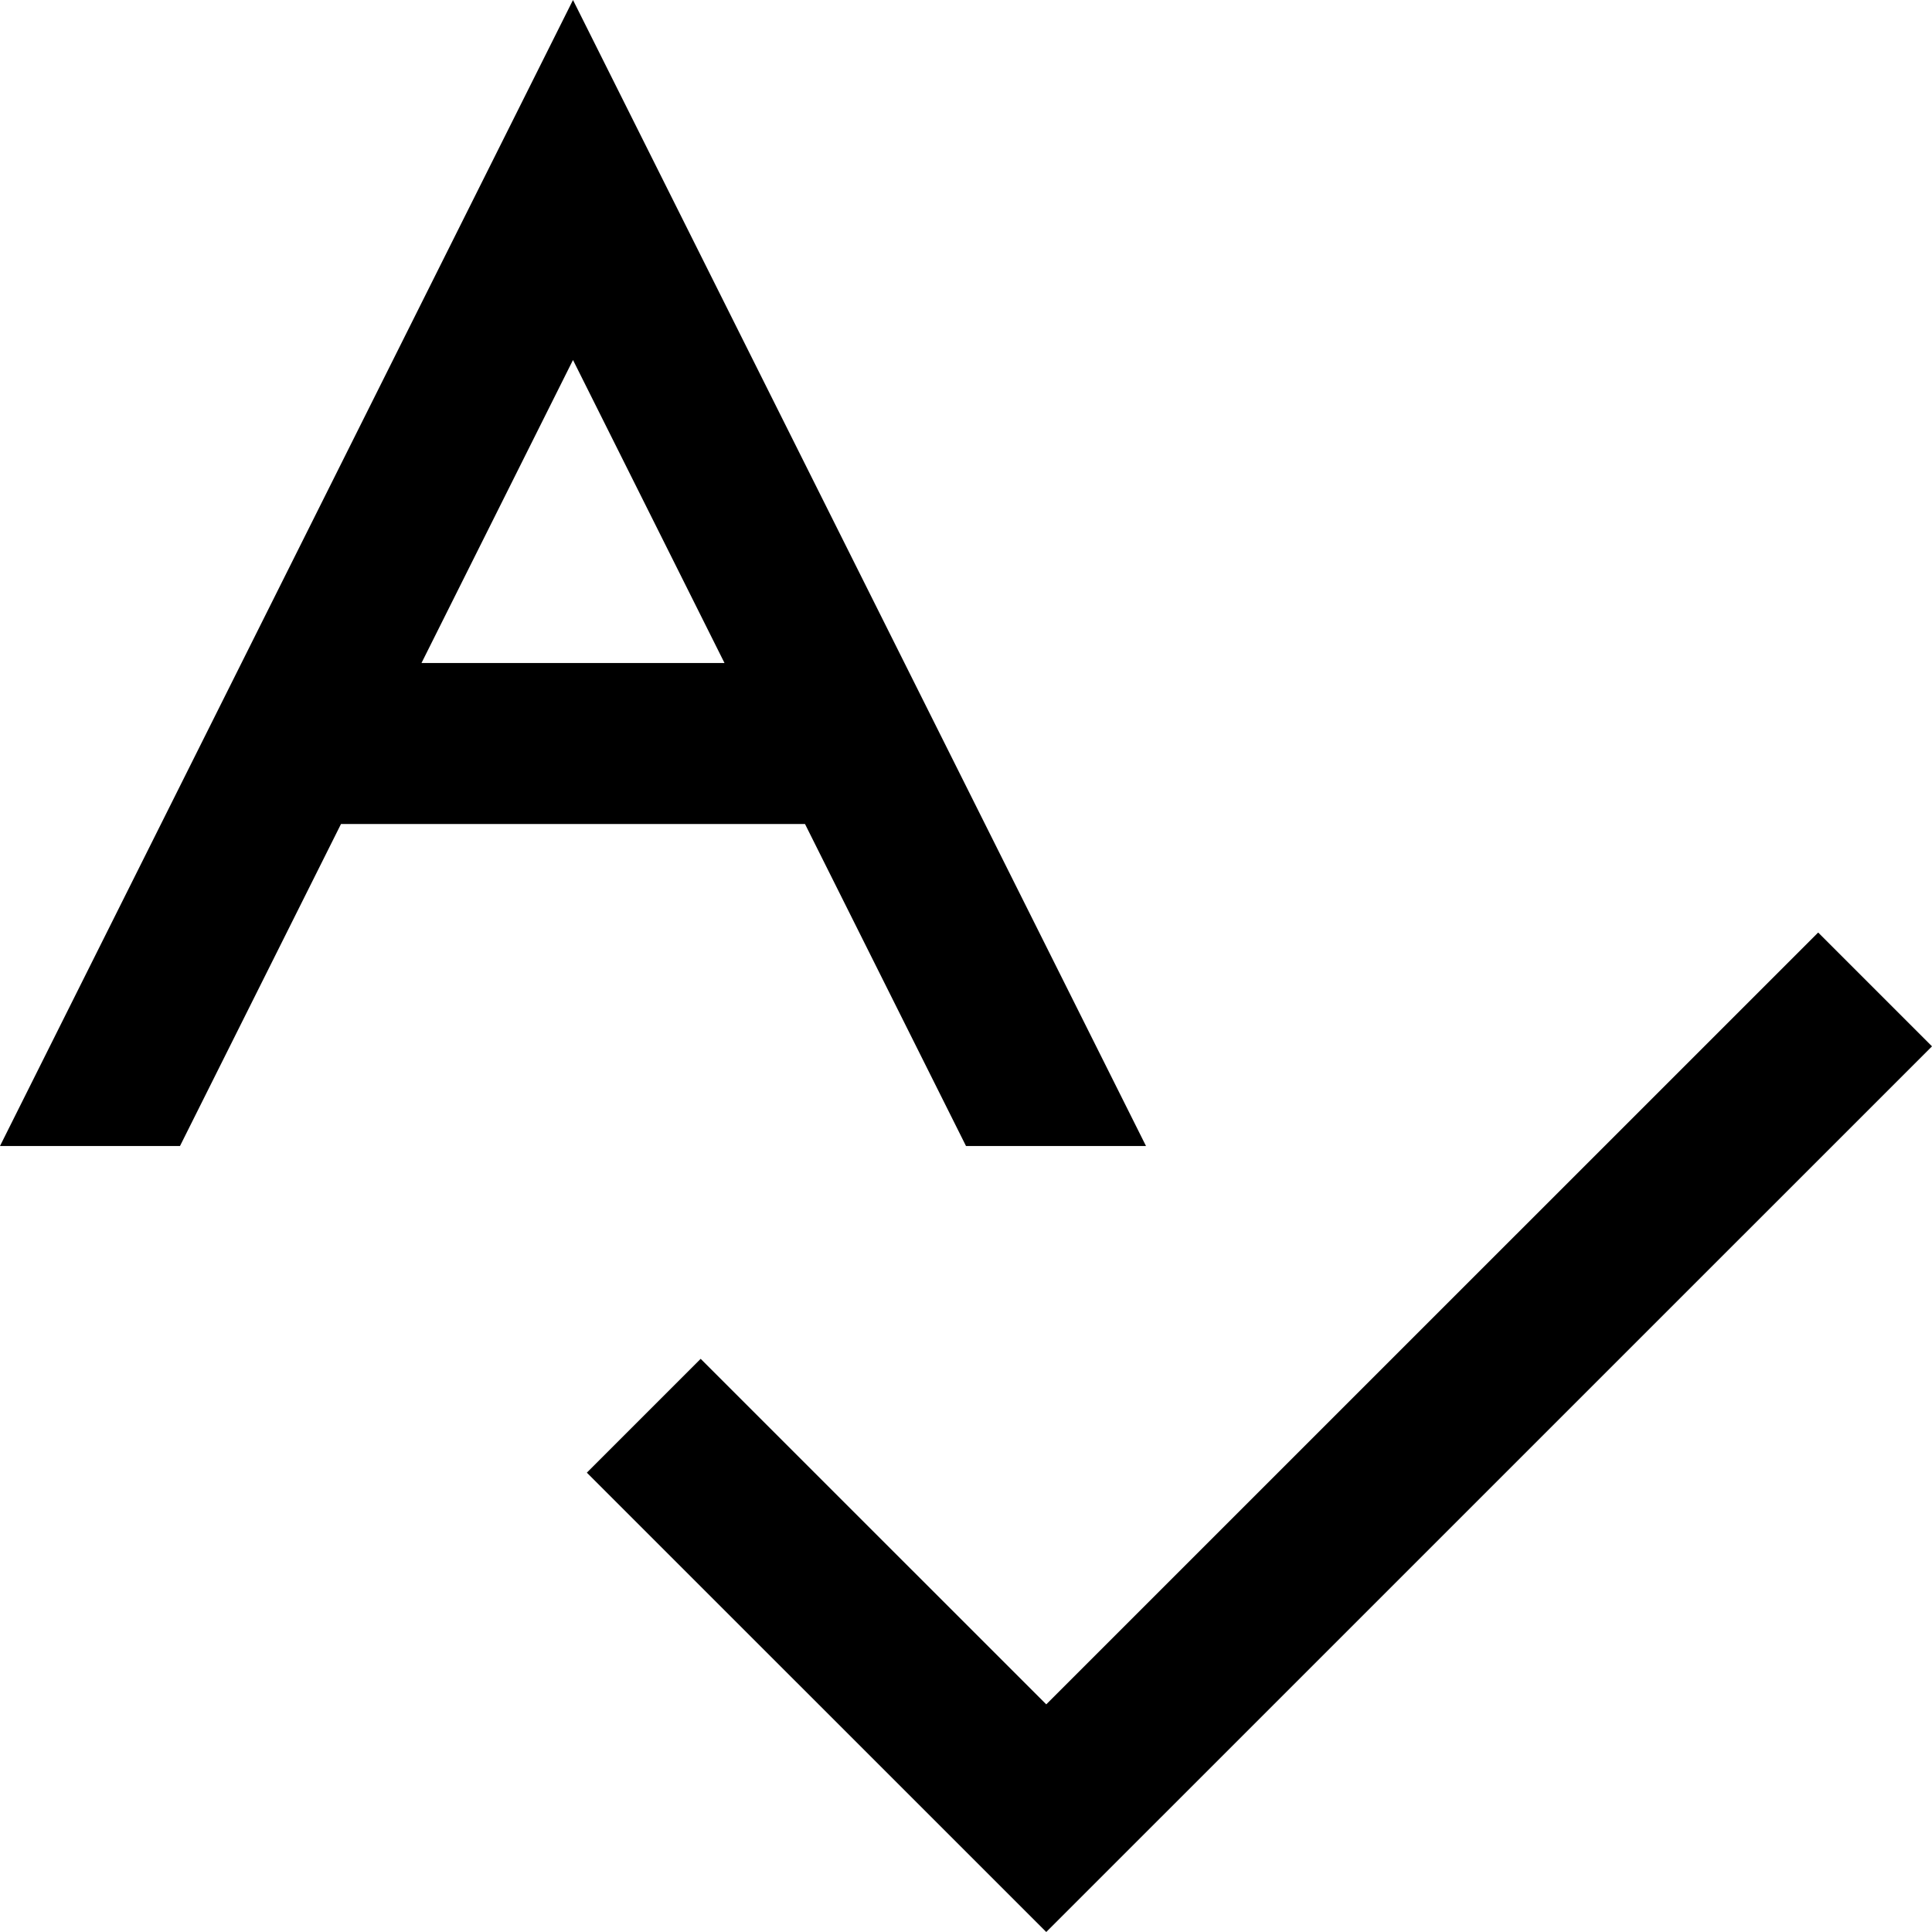 <svg width="24" height="24" viewBox="0 0 24 24" fill="none" xmlns="http://www.w3.org/2000/svg">
<g clip-path="url(#clip0_3_4045)">
<path d="M14.236 14.236L7.118 0L0 14.236H2.236L4.236 10.236H10L12 14.236H14.236ZM5.236 8.236L7.118 4.472L9 8.236H5.236Z" fill="black"/>
<path d="M12.997 24L7.29 18.294L8.704 16.88L12.997 21.172L22.586 11.584L24 12.998L12.997 24Z" fill="black"/>
</g>
<defs>
<clipPath id="clip0_3_4045">
<rect width="24" height="24" fill="white"/>
</clipPath>
</defs>
</svg>
